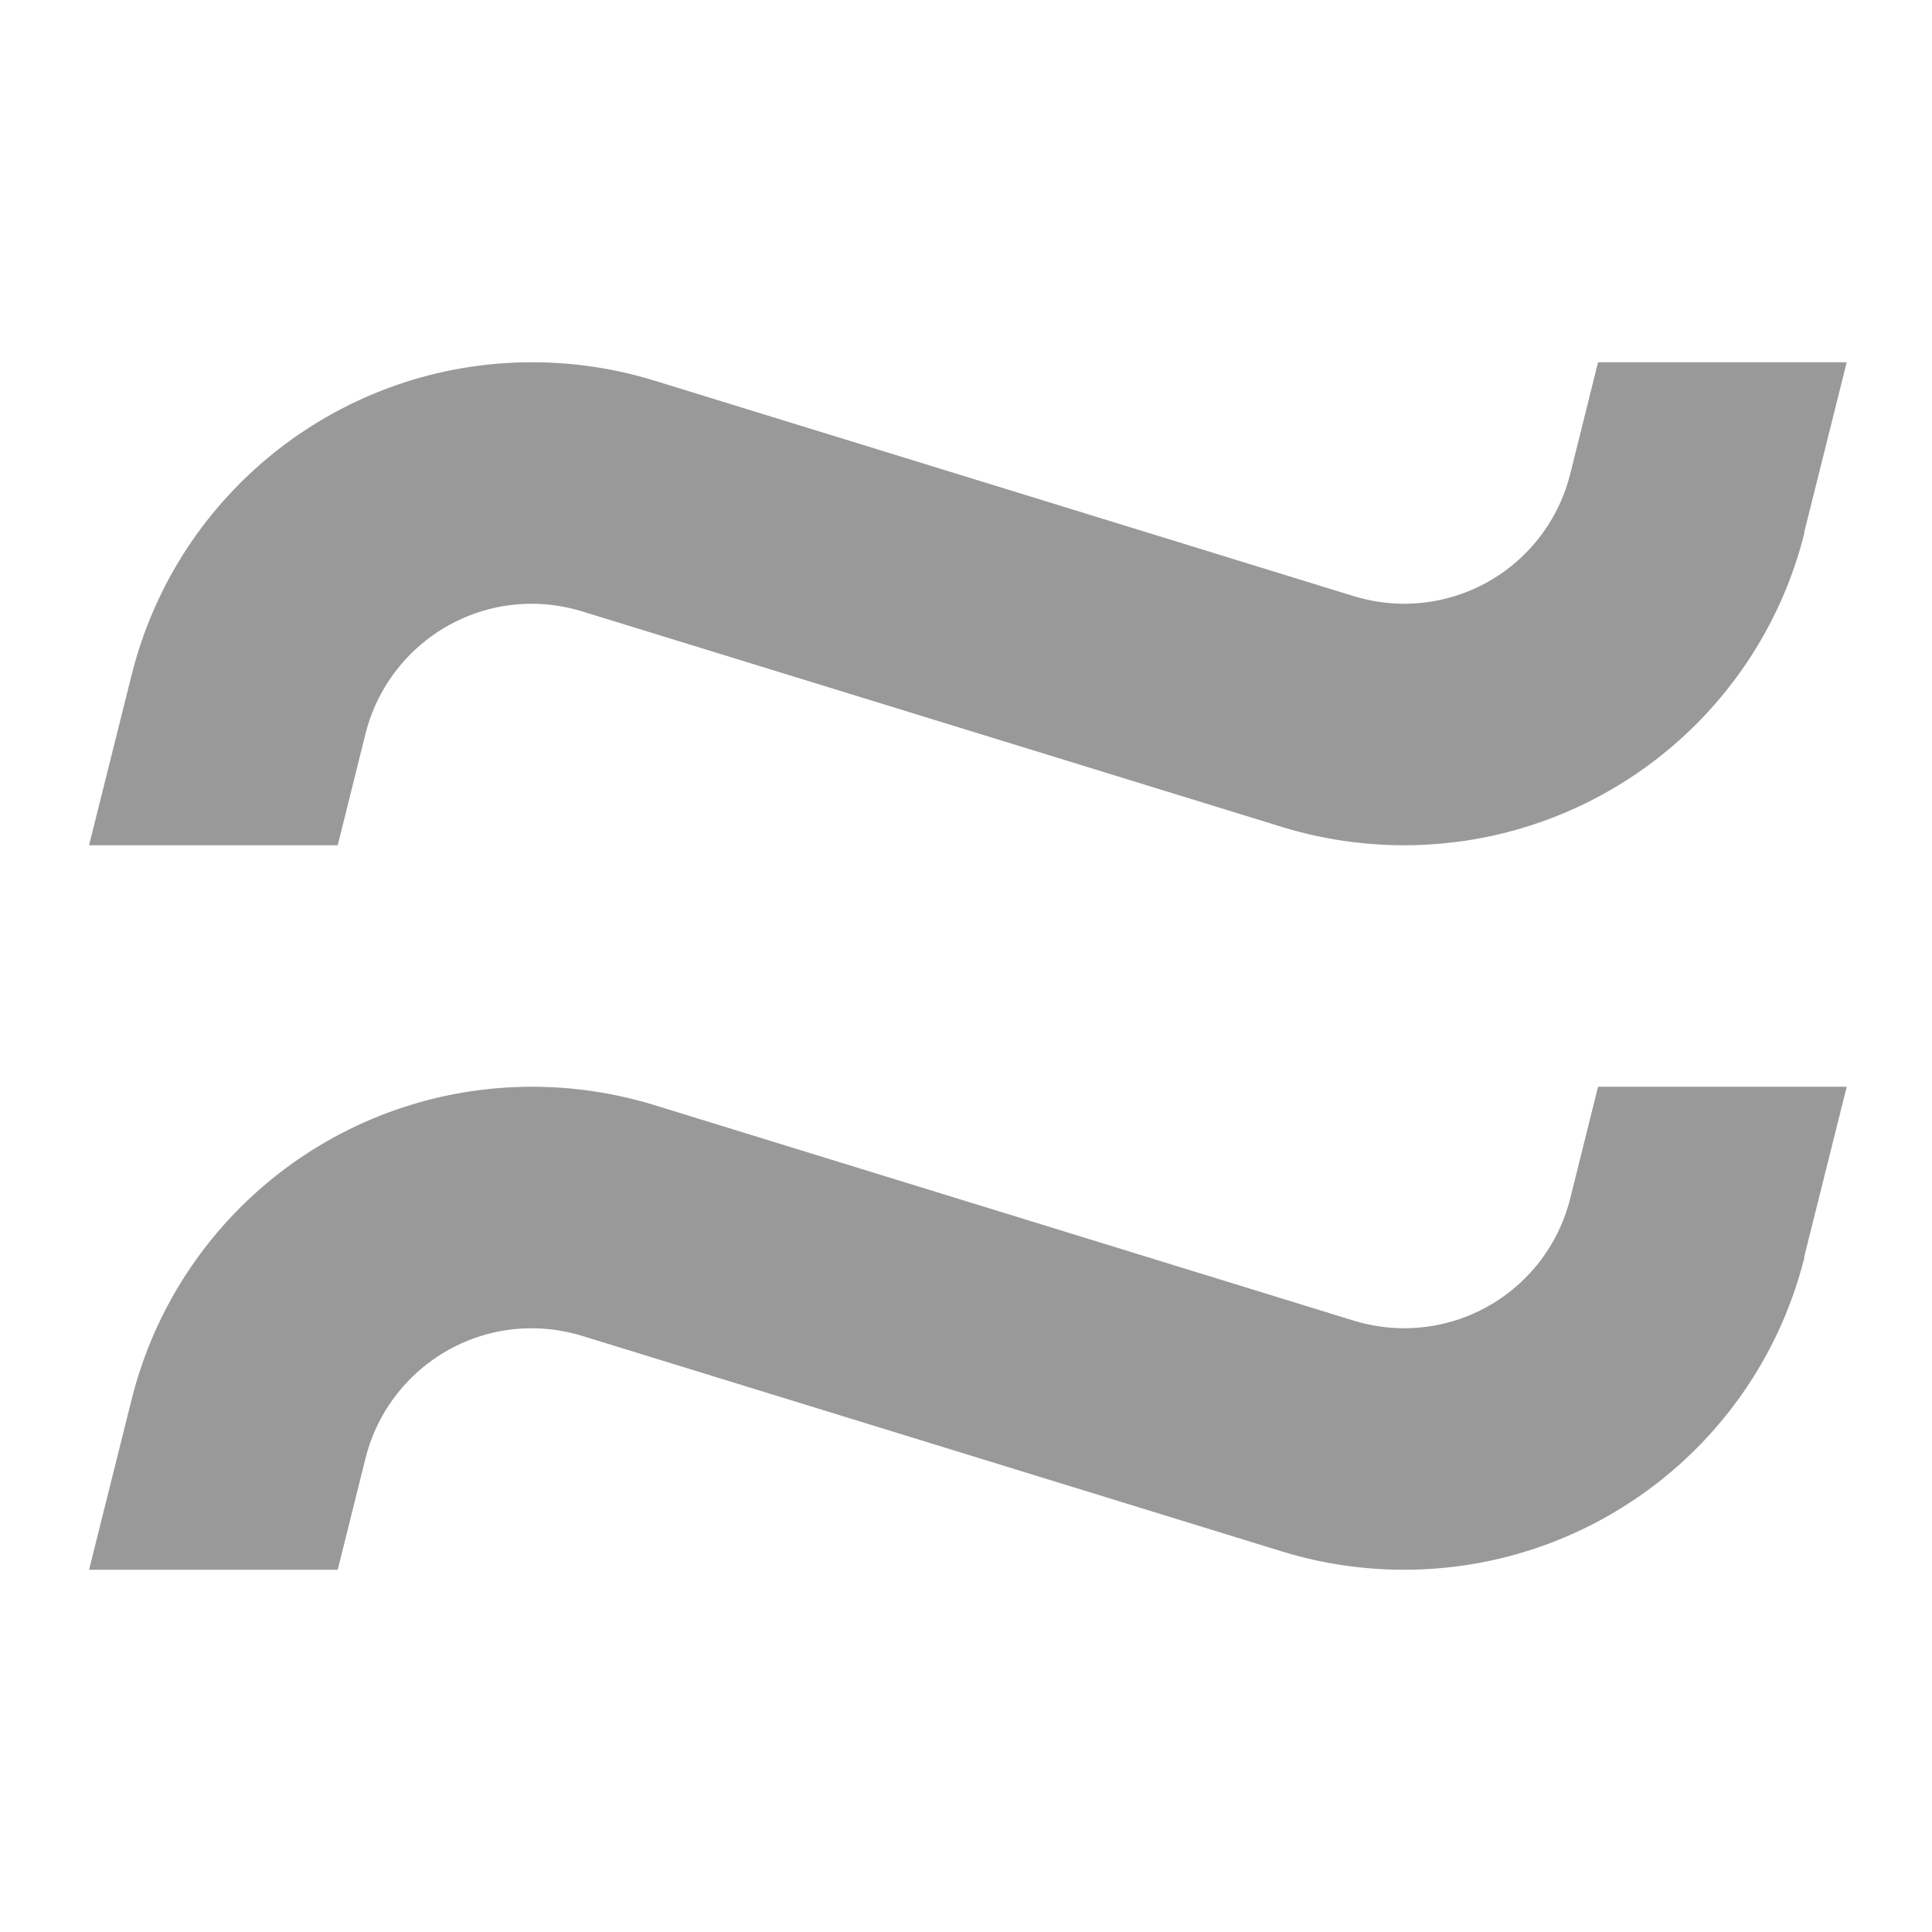 <svg xmlns="http://www.w3.org/2000/svg" viewBox="0 0 512 512"><!--! Font Awesome Pro 7.0.0 by @fontawesome - https://fontawesome.com License - https://fontawesome.com/license (Commercial License) Copyright 2025 Fonticons, Inc. --><path style="fill:currentColor;opacity:.4" d="M478.2 333.2c-12.2 48.7-55.9 82.8-106.1 82.8-10.9 0-21.7-1.6-32.2-4.8L154.2 354c-4.3-1.3-8.8-2-13.3-2-20.8 0-38.9 14.2-44 34.3l-7.4 29.7-65.9 0 11.3-45.2c12.2-48.7 55.9-82.8 106.1-82.8 10.9 0 21.7 1.6 32.2 4.8L358.8 350c4.3 1.3 8.8 2 13.3 2 20.8 0 38.9-14.1 44-34.3l7.4-29.7 65.9 0-11.3 45.2zm0-192c-12.2 48.7-55.9 82.8-106.1 82.8-10.9 0-21.7-1.6-32.2-4.8L154.2 162c-4.3-1.3-8.8-2-13.3-2-20.8 0-38.9 14.2-44 34.3l-7.4 29.7-65.9 0 11.3-45.2c12.2-48.7 55.9-82.8 106.1-82.8 10.9 0 21.7 1.6 32.2 4.8L358.8 158c4.3 1.3 8.8 2 13.3 2 20.8 0 38.9-14.1 44-34.3l7.4-29.7 65.9 0-11.3 45.2z"/><path style="fill:currentColor;opacity:1" d=""/></svg>